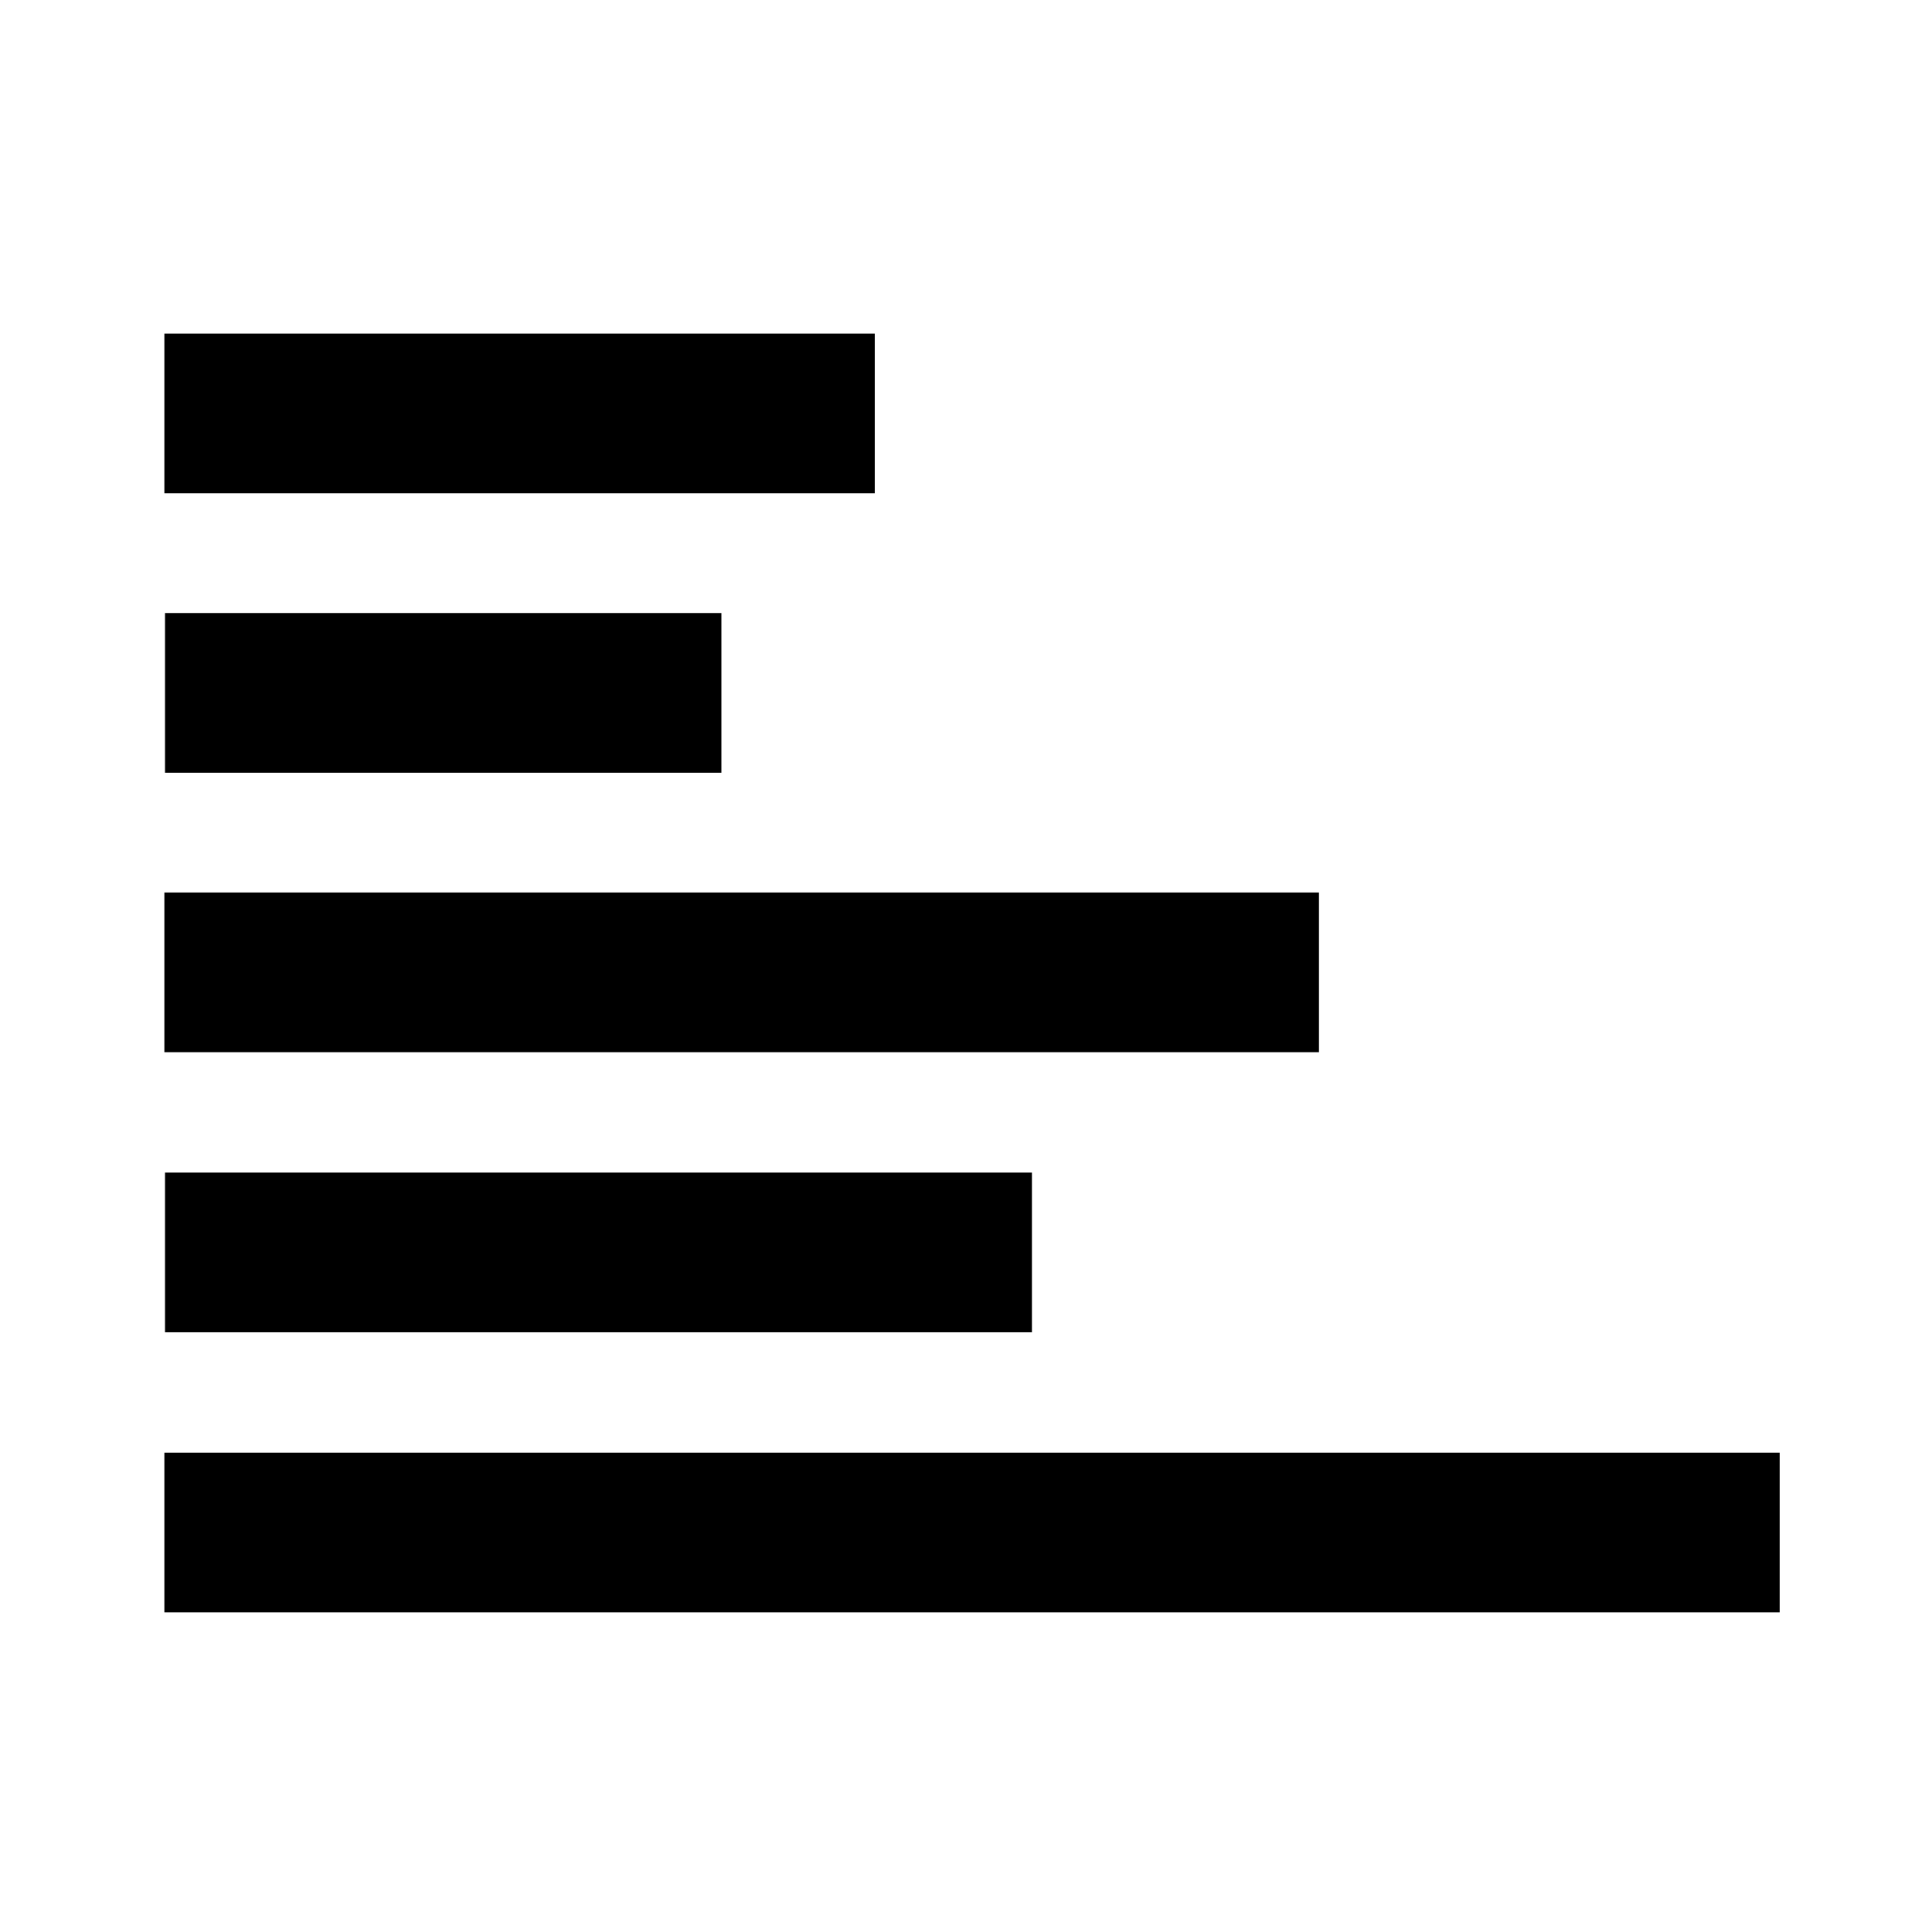 <?xml version="1.0" encoding="UTF-8"?>
<!-- The Best Svg Icon site in the world: iconSvg.co, Visit us! https://iconsvg.co -->
<svg fill="#000000" width="800px" height="800px" version="1.1" viewBox="144 144 512 512" xmlns="http://www.w3.org/2000/svg">
 <g>
  <path d="m187.56 232.4h188.26v42.32h-188.26z"/>
  <path d="m187.73 306.46h147.45v42.32h-147.45z"/>
  <path d="m187.56 380.52h305.98v42.32h-305.98z"/>
  <path d="m187.73 454.75h229.74v42.32h-229.74z"/>
  <path d="m187.56 528.97h428.07v42.32h-428.07z"/>
 </g>
</svg>